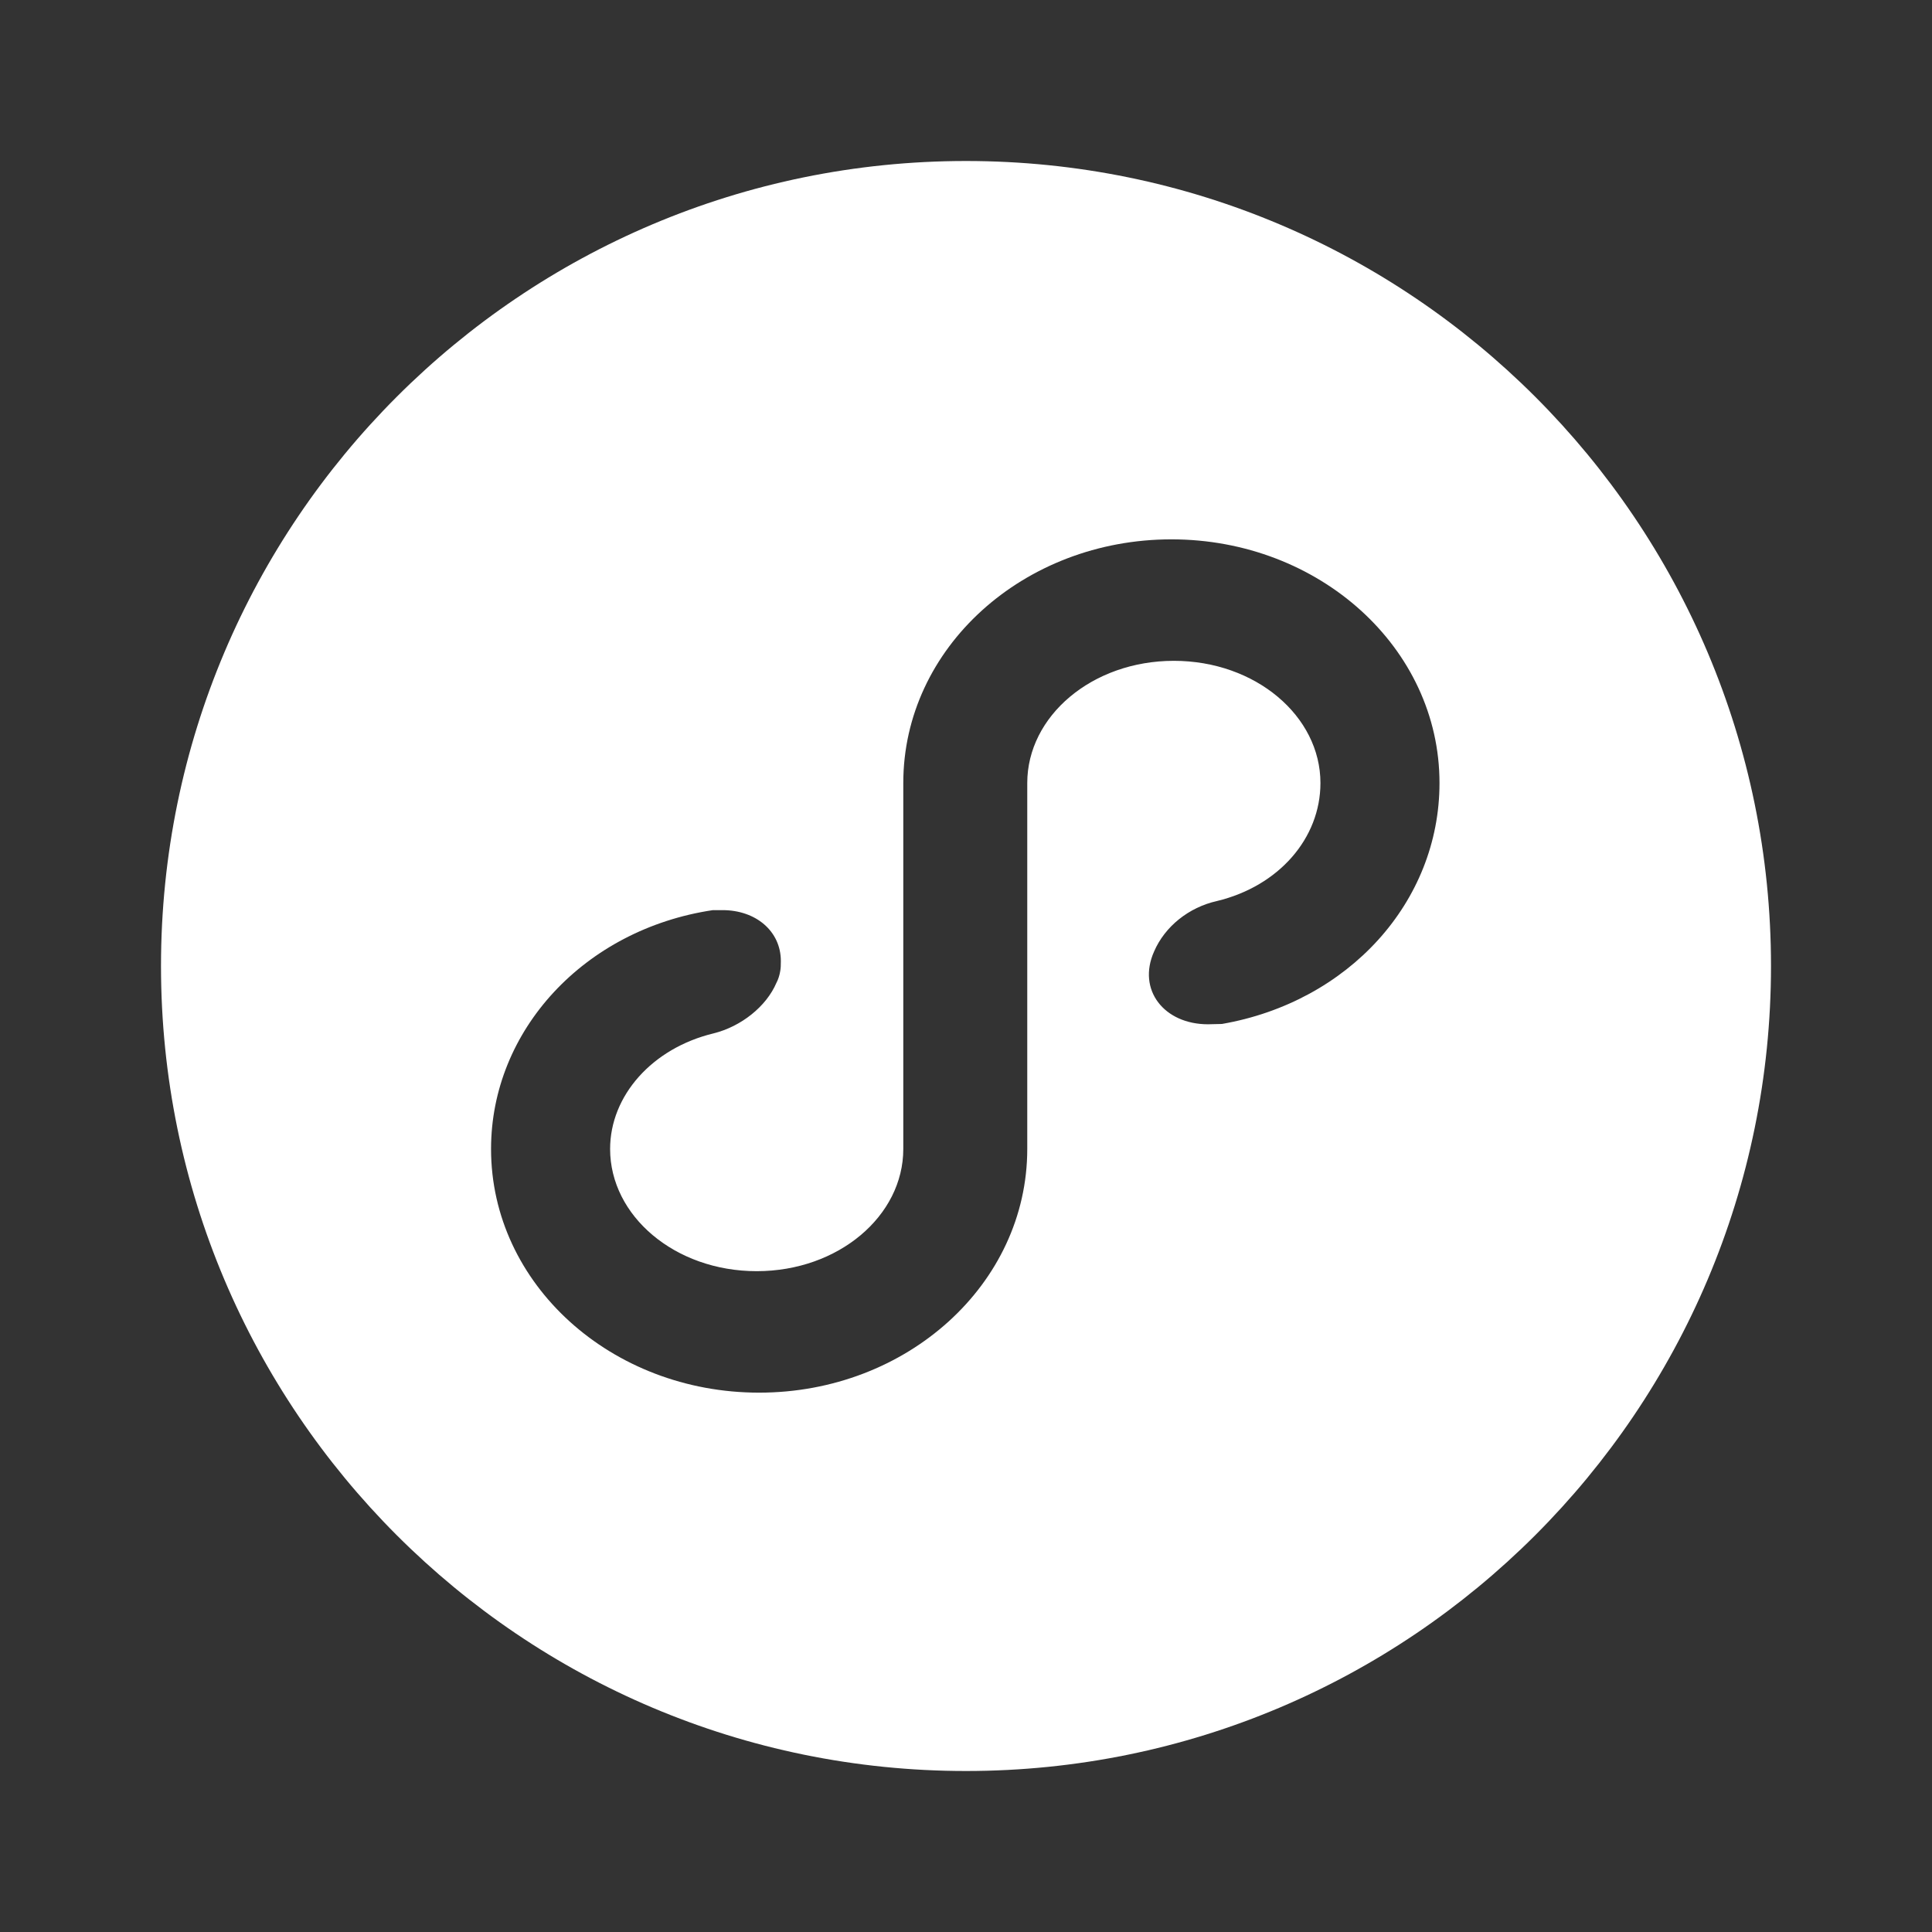 <svg xmlns="http://www.w3.org/2000/svg" width="60" height="60" viewBox="0 0 24 24" fill="none">
<rect x="0" y="0" width="24" height="24" fill="#333333" stroke="none"/>
<path fill-rule="evenodd" clip-rule="evenodd" d="M2 12C2 17.523 6.477 22 12 22C17.523 22 22 17.523 22 12C22 6.477 17.523 2 12 2C6.477 2 2 6.477 2 12ZM15.006 12.724L15.179 12.72C16.75 12.447 17.882 11.207 17.882 9.727C17.882 8.047 16.387 6.7 14.552 6.7C12.716 6.7 11.221 8.047 11.221 9.727V14.273C11.221 15.104 10.416 15.791 9.4 15.791C8.384 15.791 7.579 15.104 7.579 14.273C7.579 13.612 8.101 13.021 8.864 12.837C9.206 12.752 9.519 12.504 9.645 12.209C9.666 12.17 9.683 12.119 9.692 12.065C9.699 12.026 9.7 11.996 9.7 11.939C9.7 11.566 9.388 11.306 8.976 11.306H8.855C7.259 11.545 6.1 12.799 6.1 14.273C6.1 15.953 7.595 17.3 9.43 17.3C11.265 17.3 12.761 15.953 12.761 14.273V9.727C12.761 8.896 13.566 8.209 14.582 8.209C15.598 8.209 16.403 8.896 16.403 9.727C16.403 10.413 15.886 11.008 15.117 11.193C14.768 11.271 14.47 11.509 14.336 11.821C14.124 12.298 14.462 12.724 15.006 12.724Z" fill="#ffffff"/>
</svg>